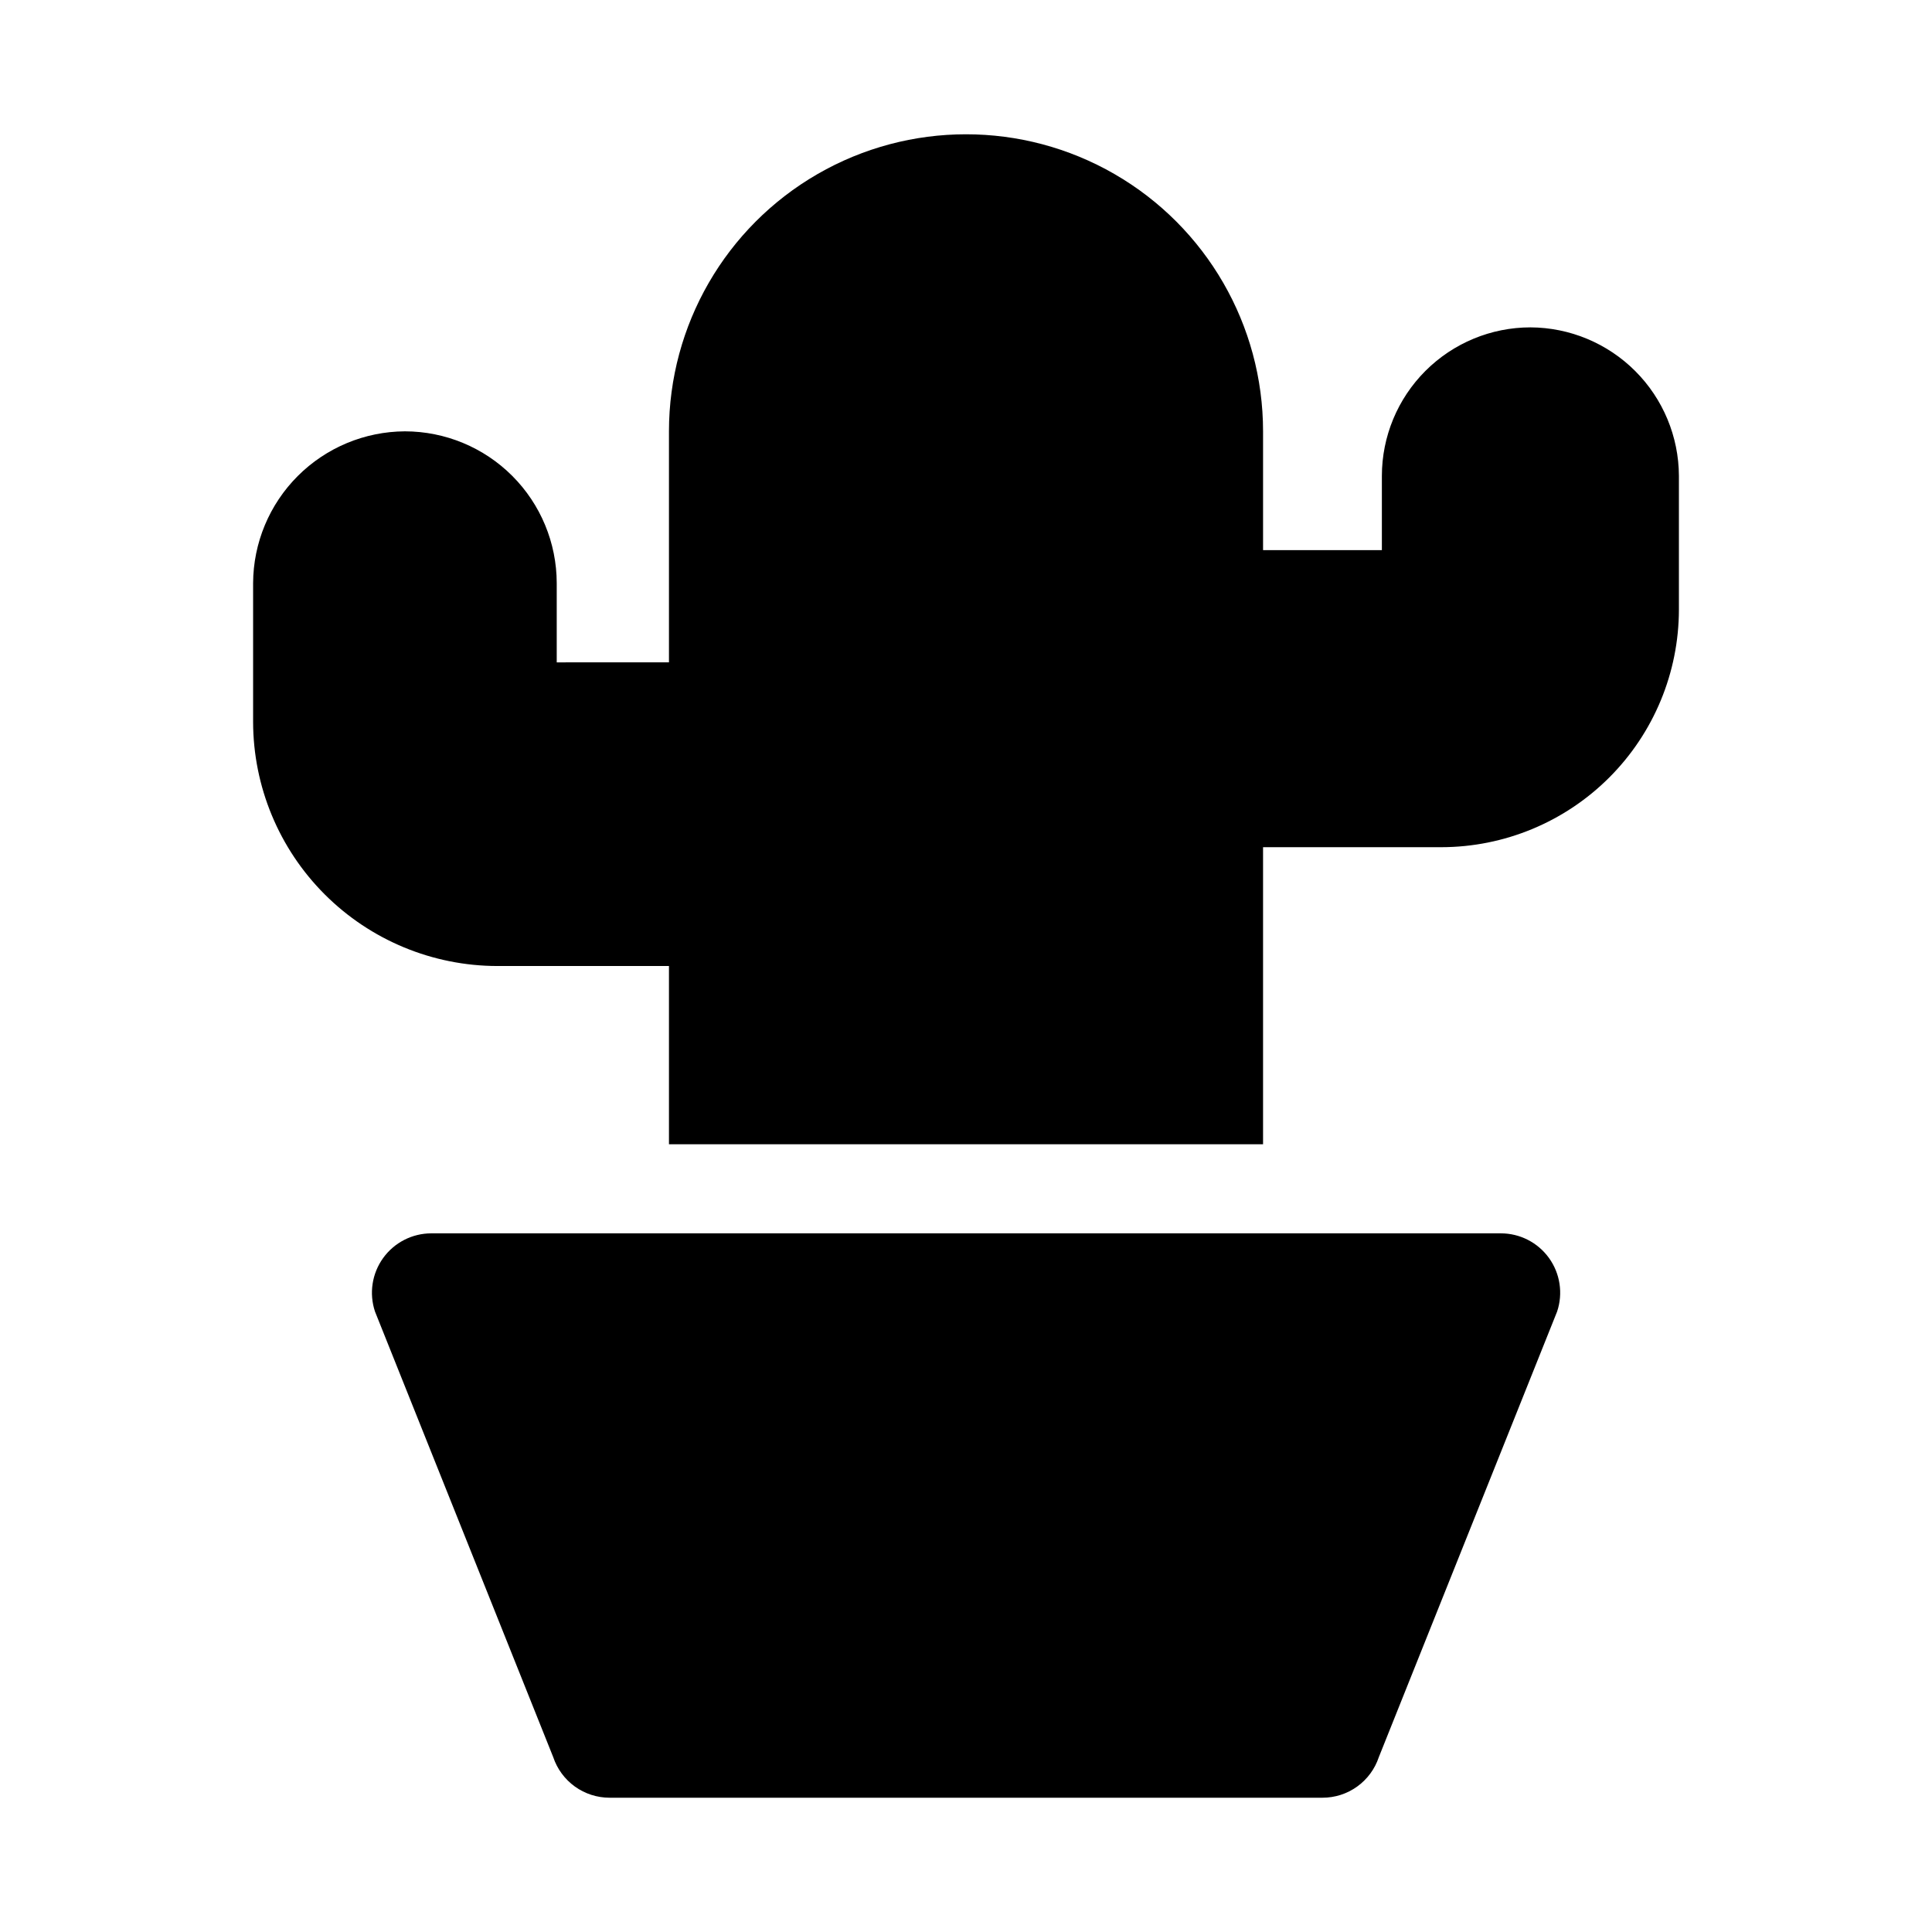 <?xml version="1.0" encoding="UTF-8"?>
<!-- Uploaded to: SVG Repo, www.svgrepo.com, Generator: SVG Repo Mixer Tools -->
<svg fill="#000000" width="800px" height="800px" version="1.1" viewBox="144 144 512 512" xmlns="http://www.w3.org/2000/svg">
 <g>
  <path d="m541.7 470.85h-283.39c-5.059 0-9.812 2.434-12.773 6.539-2.957 4.106-3.762 9.383-2.16 14.184l47.23 118.08c1.047 3.133 3.051 5.859 5.731 7.793 2.68 1.93 5.902 2.969 9.207 2.969h188.93-0.004c3.305 0.004 6.527-1.035 9.207-2.969 2.68-1.93 4.684-4.656 5.727-7.793l47.246-118.08c1.609-4.801 0.805-10.086-2.156-14.195-2.965-4.109-7.723-6.539-12.789-6.527z"/>
  <path d="m588.93 305.54v-35.426c-0.043-10.426-4.203-20.41-11.574-27.781-7.375-7.375-17.359-11.535-27.785-11.578-10.434 0.008-20.441 4.16-27.82 11.539-7.379 7.379-11.531 17.387-11.539 27.82v19.68h-31.488v-31.488c0-28.121-15.004-54.109-39.359-68.172s-54.363-14.062-78.723 0c-24.355 14.062-39.359 40.051-39.359 68.172v61.223l-29.742 0.004v-20.988c-0.012-10.668-4.254-20.895-11.793-28.438-7.543-7.543-17.77-11.785-28.434-11.801-10.66 0.051-20.863 4.305-28.402 11.84-7.535 7.535-11.789 17.742-11.836 28.398v36.73c0.02 17.16 6.844 33.613 18.977 45.746s28.586 18.961 45.742 18.984h45.488v47.23h157.44v-78.719h47.23c16.699-0.016 32.707-6.656 44.516-18.465 11.805-11.805 18.445-27.816 18.461-44.512z"/>
 </g>
</svg>
